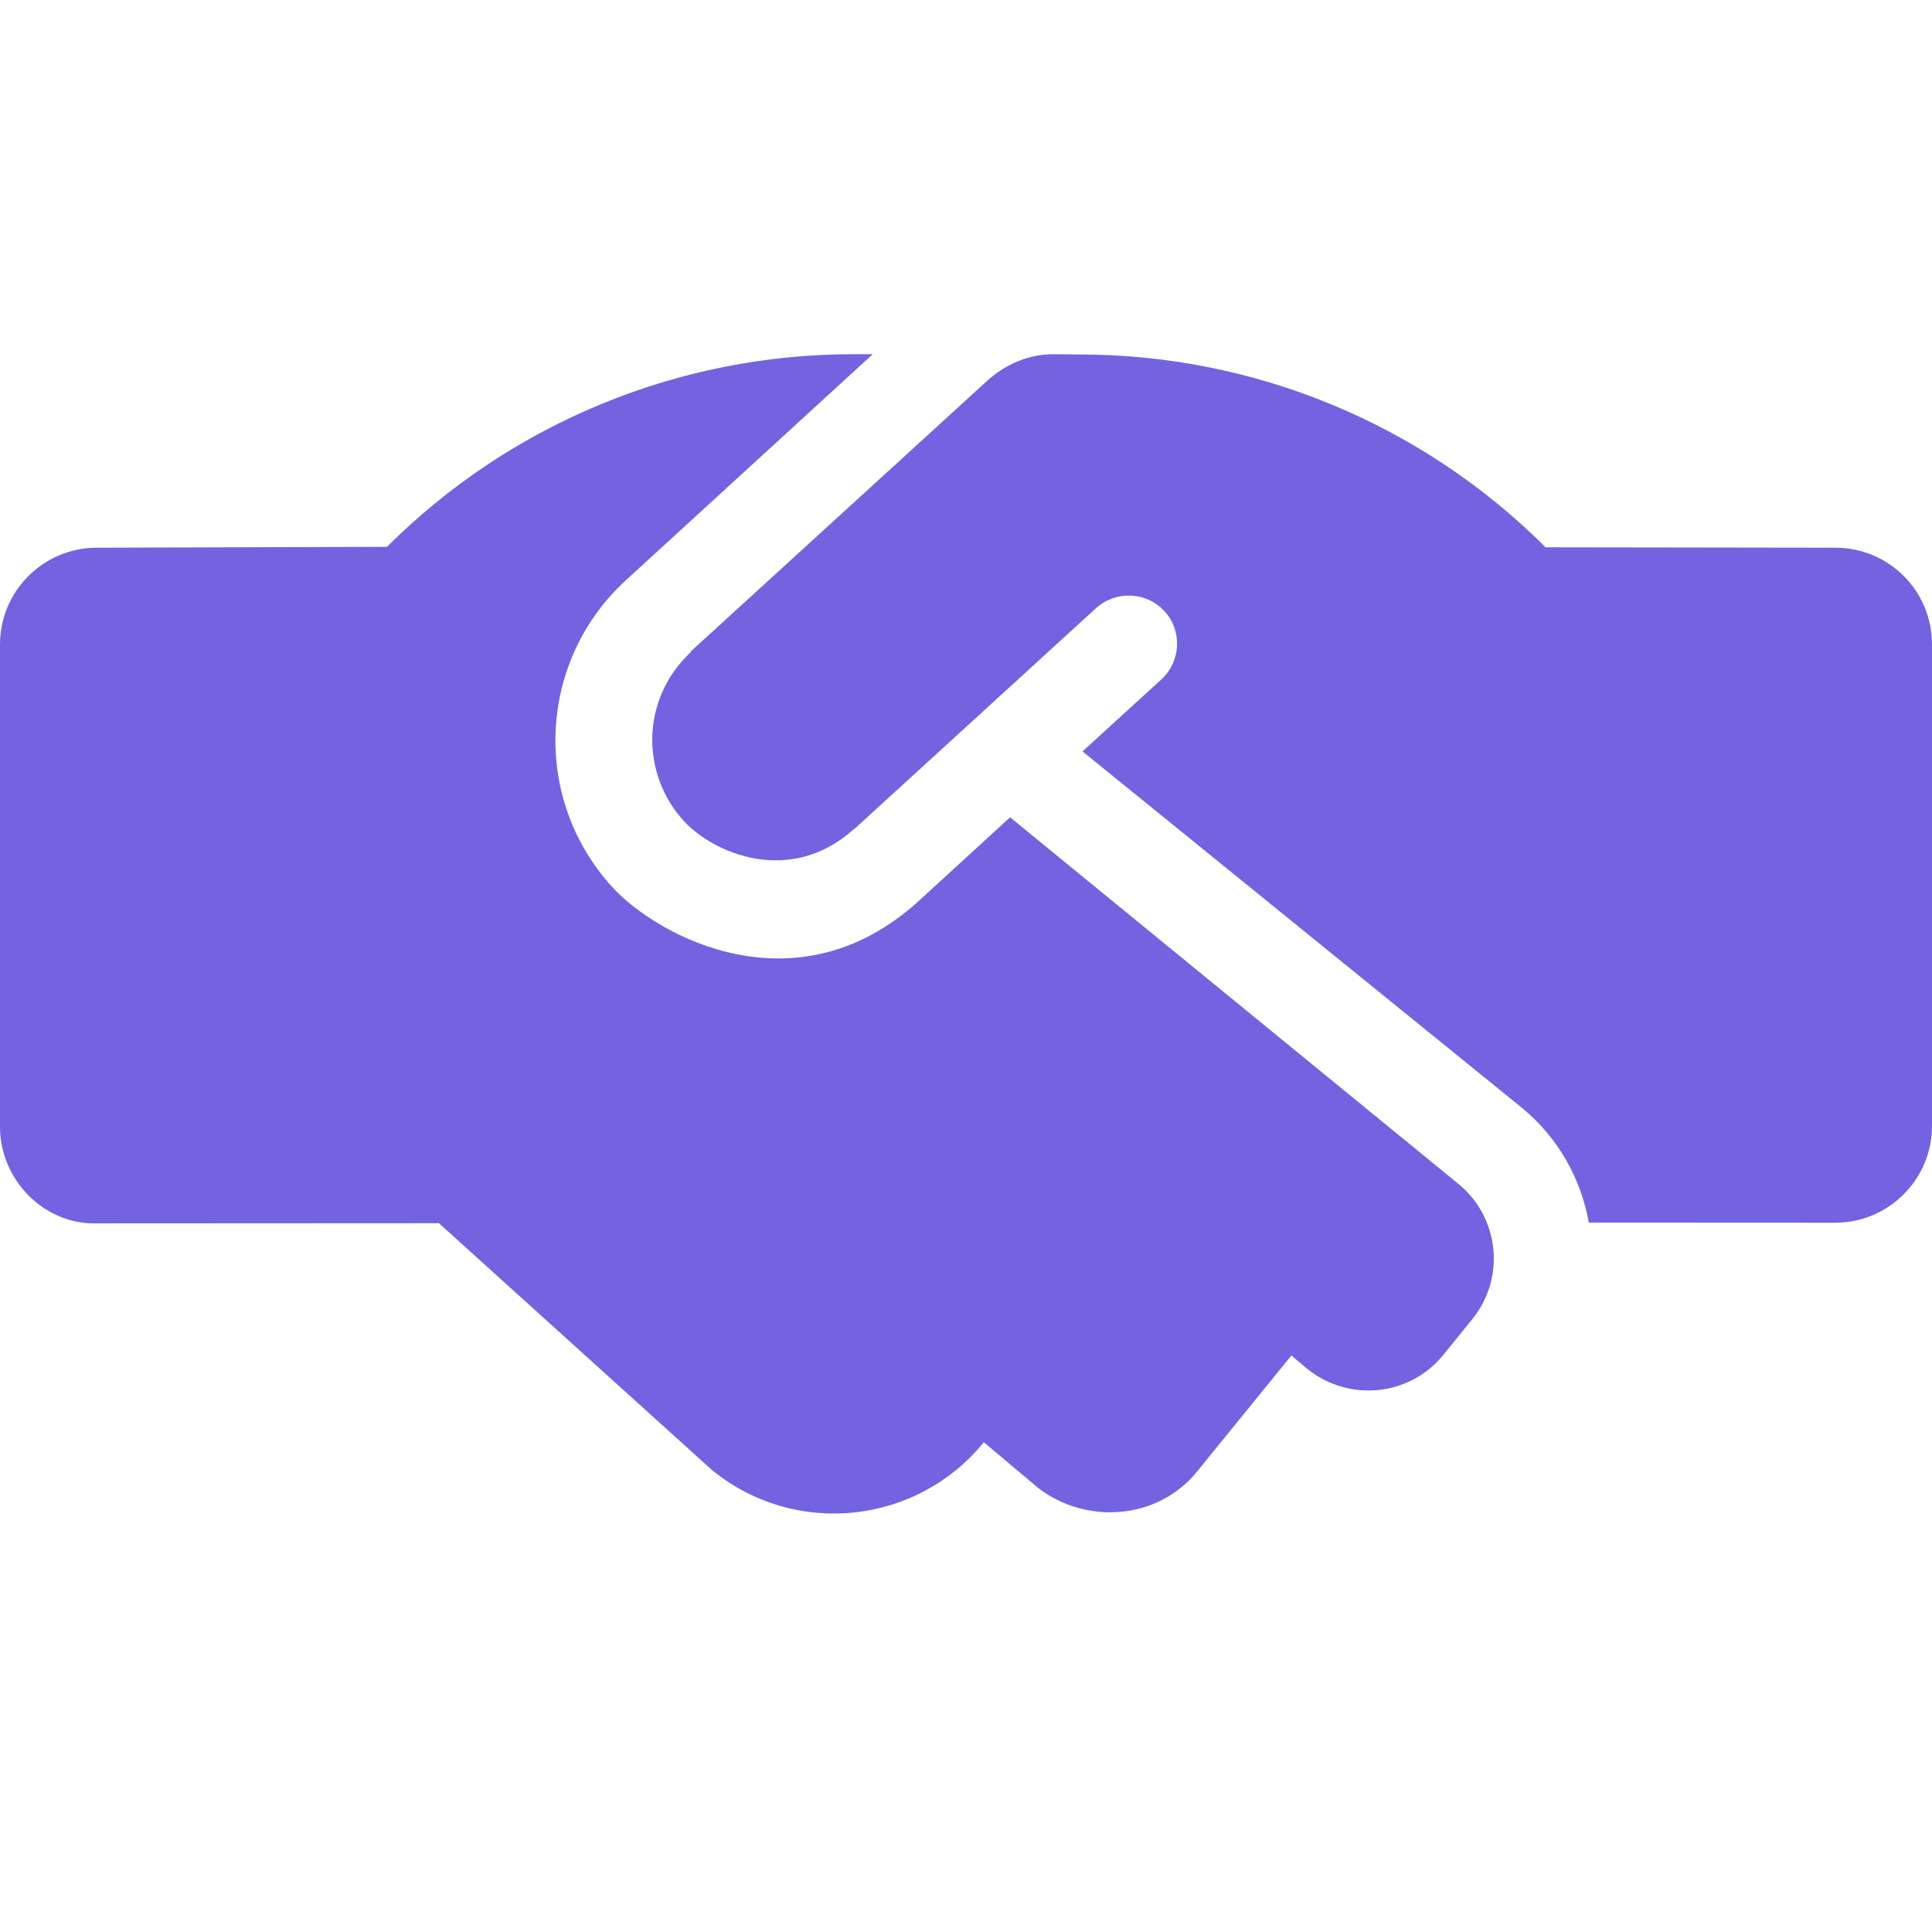 <svg width="32" height="32" viewBox="0 0 32 32" fill="none" xmlns="http://www.w3.org/2000/svg"><path d="M16.73 13.537L15.23 14.911C13.2 16.772 10.89 15.507 10.145 14.697C8.8 13.227 8.905 10.952 10.365 9.612L14.455 5.867H14.125C11.235 5.867 8.455 7.014 6.41 9.057L1.6 9.072C0.72 9.072 0 9.791 0 10.671V18.661C0 19.54 0.72 20.263 1.555 20.263L7.27 20.26L11.795 24.351C13.17 25.469 15.182 25.256 16.295 23.888L17.201 24.65C17.995 25.255 19.17 25.175 19.82 24.382L21.389 22.452L21.658 22.677C22.345 23.227 23.352 23.127 23.908 22.439L24.387 21.848C24.941 21.163 24.835 20.16 24.151 19.605L16.73 13.537ZM30.4 9.072L25.6 9.065C23.551 7.017 20.772 5.871 17.875 5.871L17.445 5.867C17.045 5.867 16.664 6.027 16.364 6.295L11.45 10.782L11.44 10.802C10.6 11.592 10.62 12.832 11.33 13.602C11.811 14.127 13.08 14.683 14.136 13.739C14.136 13.733 14.149 13.733 14.155 13.727L18.155 10.072C18.48 9.778 18.986 9.797 19.286 10.122C19.586 10.447 19.561 10.953 19.236 11.253L17.93 12.446L25.21 18.351C25.816 18.851 26.185 19.526 26.316 20.25L30.4 20.252C31.28 20.252 32 19.533 32 18.653V10.672C32 9.787 31.285 9.072 30.4 9.072Z" fill="#7363E0"/></svg>